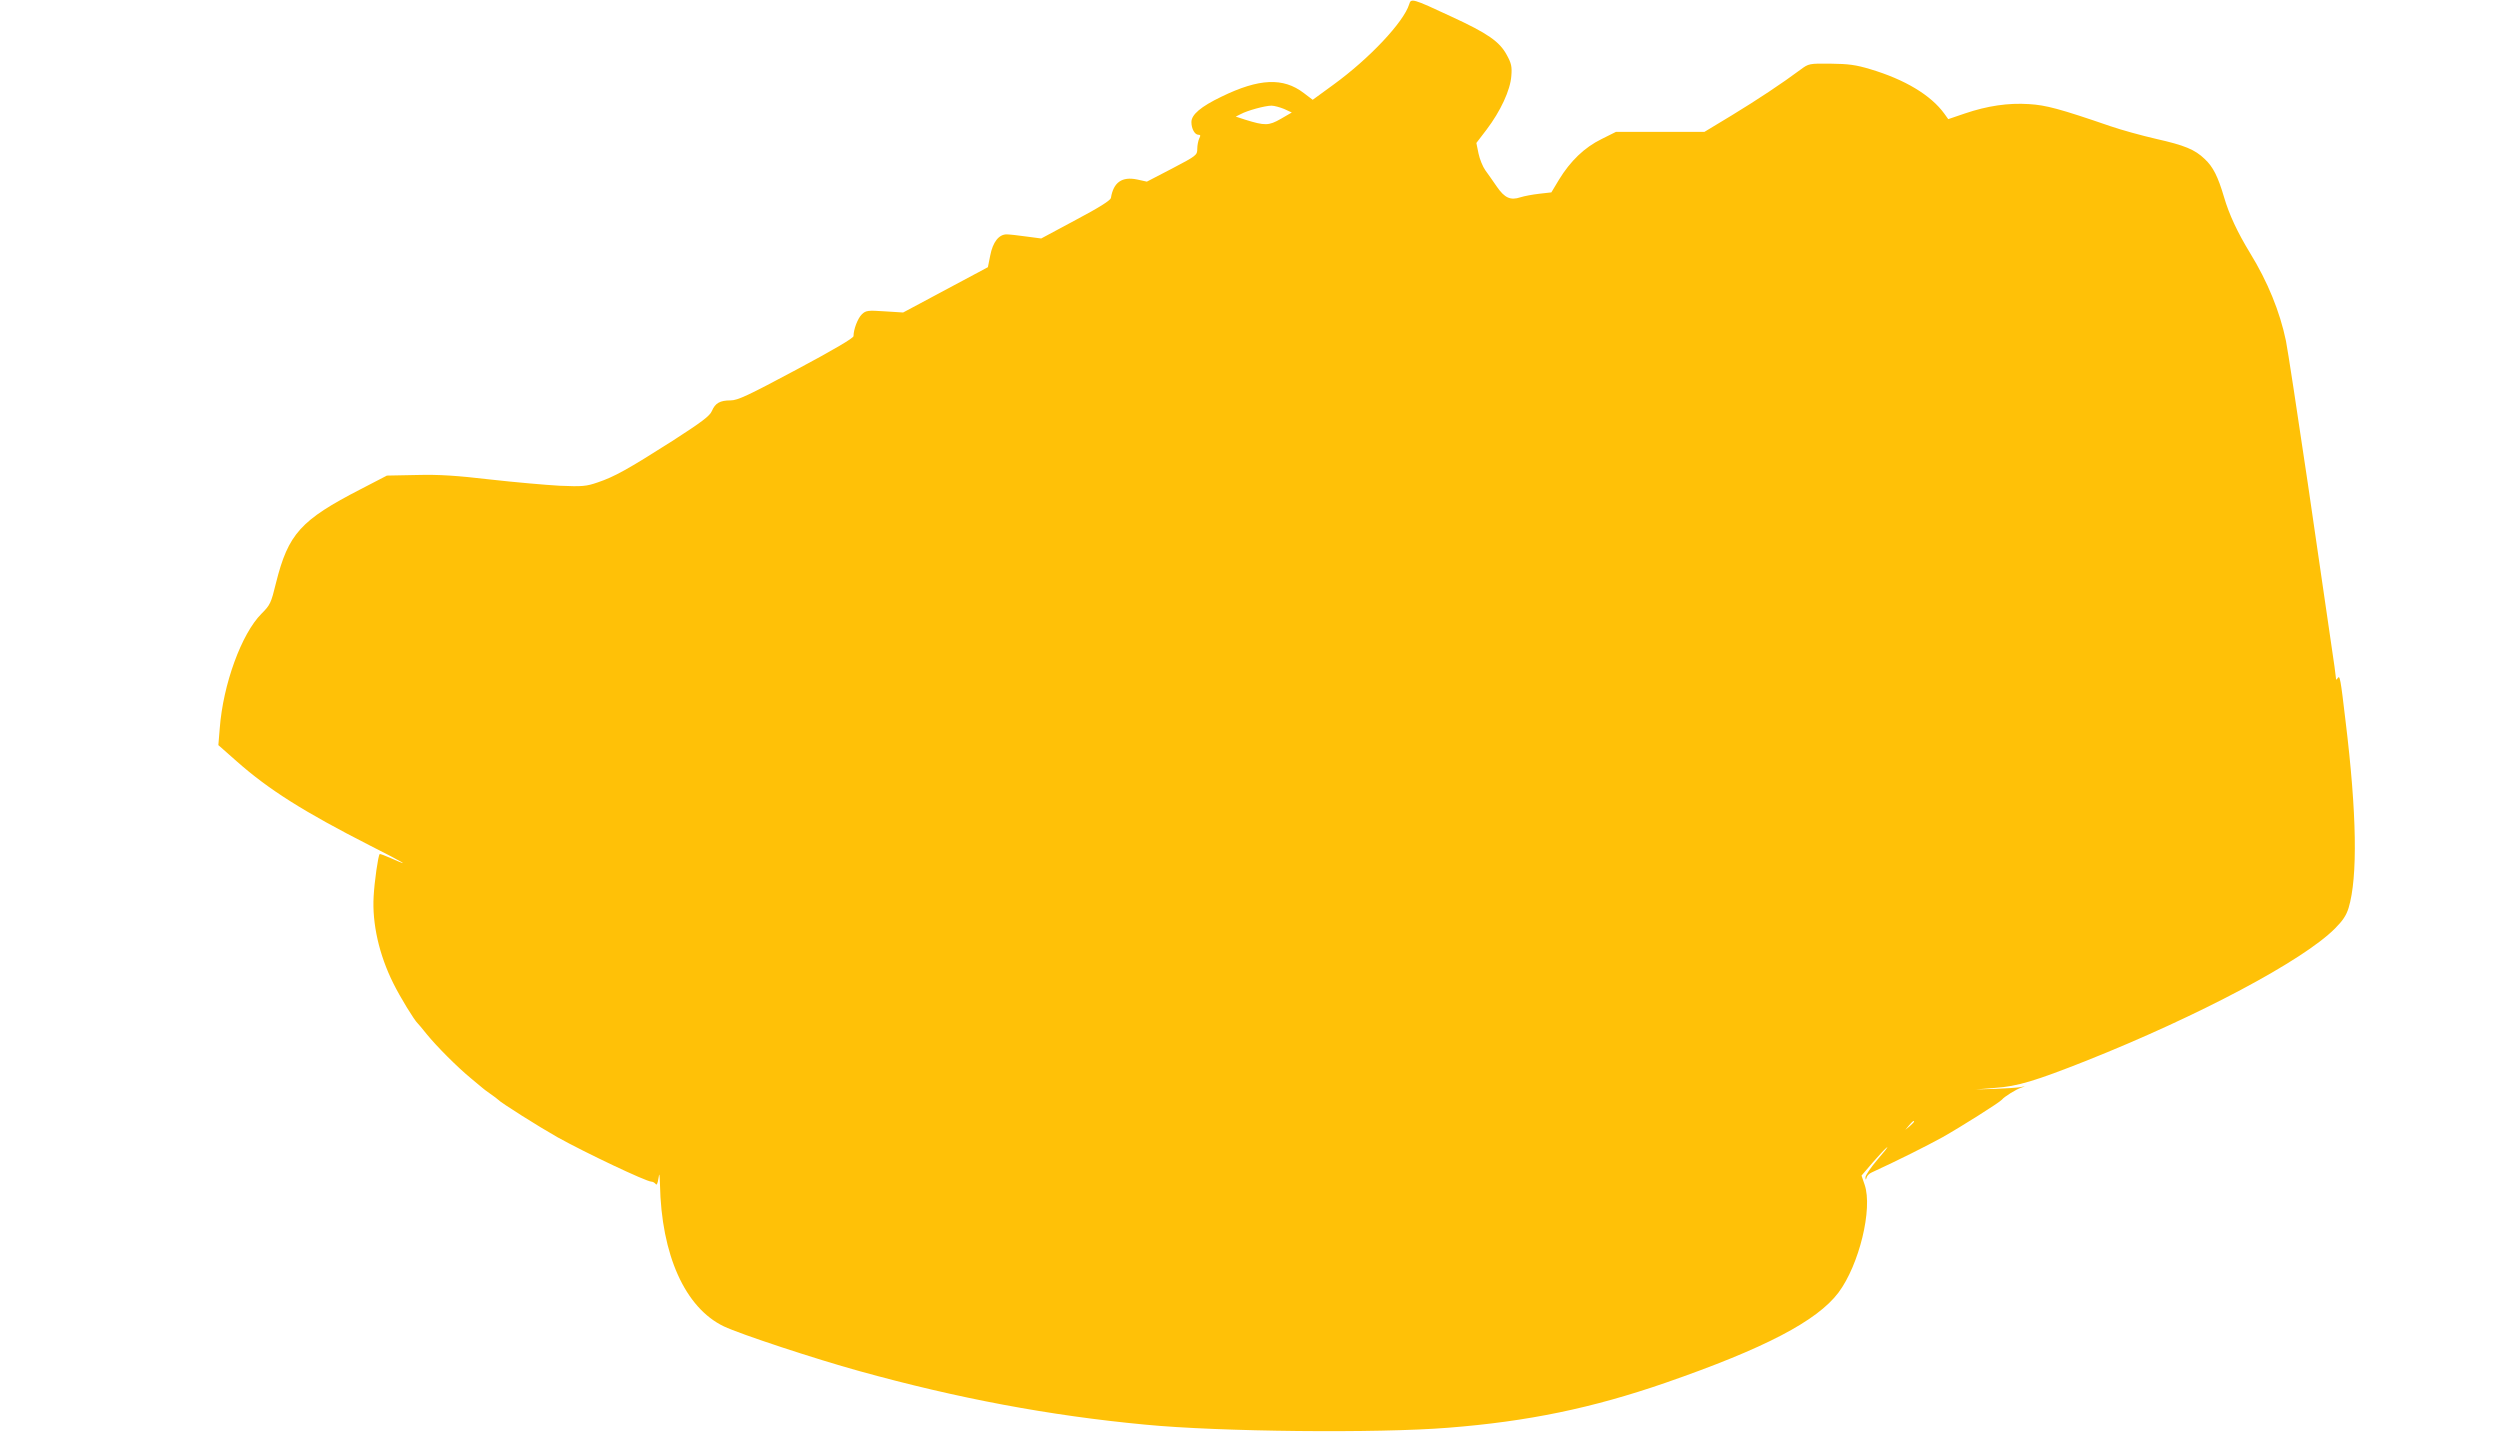 <?xml version="1.0" standalone="no"?>
<!DOCTYPE svg PUBLIC "-//W3C//DTD SVG 20010904//EN"
 "http://www.w3.org/TR/2001/REC-SVG-20010904/DTD/svg10.dtd">
<svg version="1.0" xmlns="http://www.w3.org/2000/svg"
 width="1280pt" height="742pt" viewBox="0 0 1280 742"
 preserveAspectRatio="xMidYMid meet">
<g transform="translate(0,742) scale(0.1,-0.1)"
fill="#ffc107" stroke="none">
<path d="M7215 7398 c-28 -91 -204 -278 -387 -411 l-107 -78 -46 35 c-105 80
-228 75 -421 -19 -106 -51 -154 -92 -154 -130 0 -34 17 -65 36 -65 11 0 12 -4
4 -19 -5 -11 -10 -35 -10 -53 0 -32 -3 -35 -129 -101 l-129 -67 -50 11 c-77
16 -121 -14 -134 -94 -2 -13 -61 -50 -180 -113 l-177 -95 -76 10 c-42 6 -88
11 -101 11 -40 0 -71 -40 -84 -108 l-12 -60 -217 -116 -217 -116 -95 6 c-86 6
-96 4 -116 -15 -21 -20 -43 -77 -43 -112 0 -10 -102 -70 -293 -172 -247 -132
-300 -157 -336 -157 -55 0 -79 -14 -96 -54 -11 -26 -51 -56 -203 -154 -228
-145 -296 -183 -382 -212 -58 -20 -78 -22 -195 -17 -71 4 -231 18 -355 32
-173 20 -260 26 -377 23 l-152 -3 -133 -69 c-309 -159 -372 -229 -435 -481
-25 -103 -30 -113 -74 -157 -102 -102 -197 -361 -214 -588 l-7 -85 94 -83
c165 -146 345 -259 682 -431 180 -91 215 -113 110 -66 -32 14 -58 24 -60 22
-8 -7 -27 -142 -31 -217 -8 -139 28 -299 101 -445 34 -69 108 -190 125 -205 3
-3 24 -27 45 -54 52 -64 158 -170 226 -226 30 -25 57 -47 60 -50 3 -3 21 -17
40 -30 19 -13 37 -27 40 -30 11 -14 211 -140 305 -193 142 -79 454 -227 480
-227 8 0 17 -6 22 -12 5 -8 10 1 14 27 5 33 6 29 8 -28 7 -363 129 -633 327
-728 84 -40 469 -167 694 -229 505 -140 974 -228 1462 -274 379 -37 1193 -45
1553 -16 407 32 736 100 1112 230 507 176 776 316 886 462 106 142 176 429
134 552 l-16 47 59 69 c33 38 65 72 72 76 7 4 -16 -25 -50 -64 -34 -40 -61
-80 -61 -90 1 -15 2 -15 6 -1 2 9 14 21 26 26 141 65 280 135 362 180 94 53
294 179 305 193 12 15 73 53 98 61 26 9 26 9 -3 3 -16 -3 -75 -7 -130 -9
l-100 -3 100 8 c115 8 204 35 467 139 575 229 1110 513 1273 677 40 40 58 67
70 106 47 157 42 483 -16 958 -25 213 -29 236 -40 218 -7 -10 -9 -10 -9 0 0 7
-11 88 -25 180 -13 92 -67 460 -119 817 -53 358 -103 686 -112 730 -31 149
-93 302 -184 450 -65 107 -107 197 -133 286 -31 105 -56 155 -99 195 -51 49
-103 70 -249 103 -74 17 -179 46 -234 65 -259 89 -330 108 -417 113 -106 7
-213 -9 -328 -48 l-85 -29 -20 28 c-69 95 -202 175 -380 228 -73 22 -111 27
-202 28 -110 1 -112 1 -155 -31 -94 -70 -219 -153 -352 -234 l-139 -84 -226 0
-227 0 -74 -37 c-88 -43 -160 -113 -218 -208 l-39 -65 -62 -7 c-35 -4 -77 -12
-96 -18 -51 -17 -81 -4 -121 54 -19 28 -46 66 -59 84 -13 18 -29 57 -35 86
l-11 54 52 68 c72 95 122 203 127 275 4 48 0 65 -23 107 -37 69 -97 111 -286
198 -197 92 -205 94 -214 62z m-640 -536 l39 -18 -57 -33 c-61 -35 -81 -35
-181 -4 l-49 16 26 13 c33 18 124 43 157 43 14 0 43 -8 65 -17z m3225 -5185
c0 -2 -10 -12 -22 -23 l-23 -19 19 23 c18 21 26 27 26 19z"/>
</g>
</svg>
